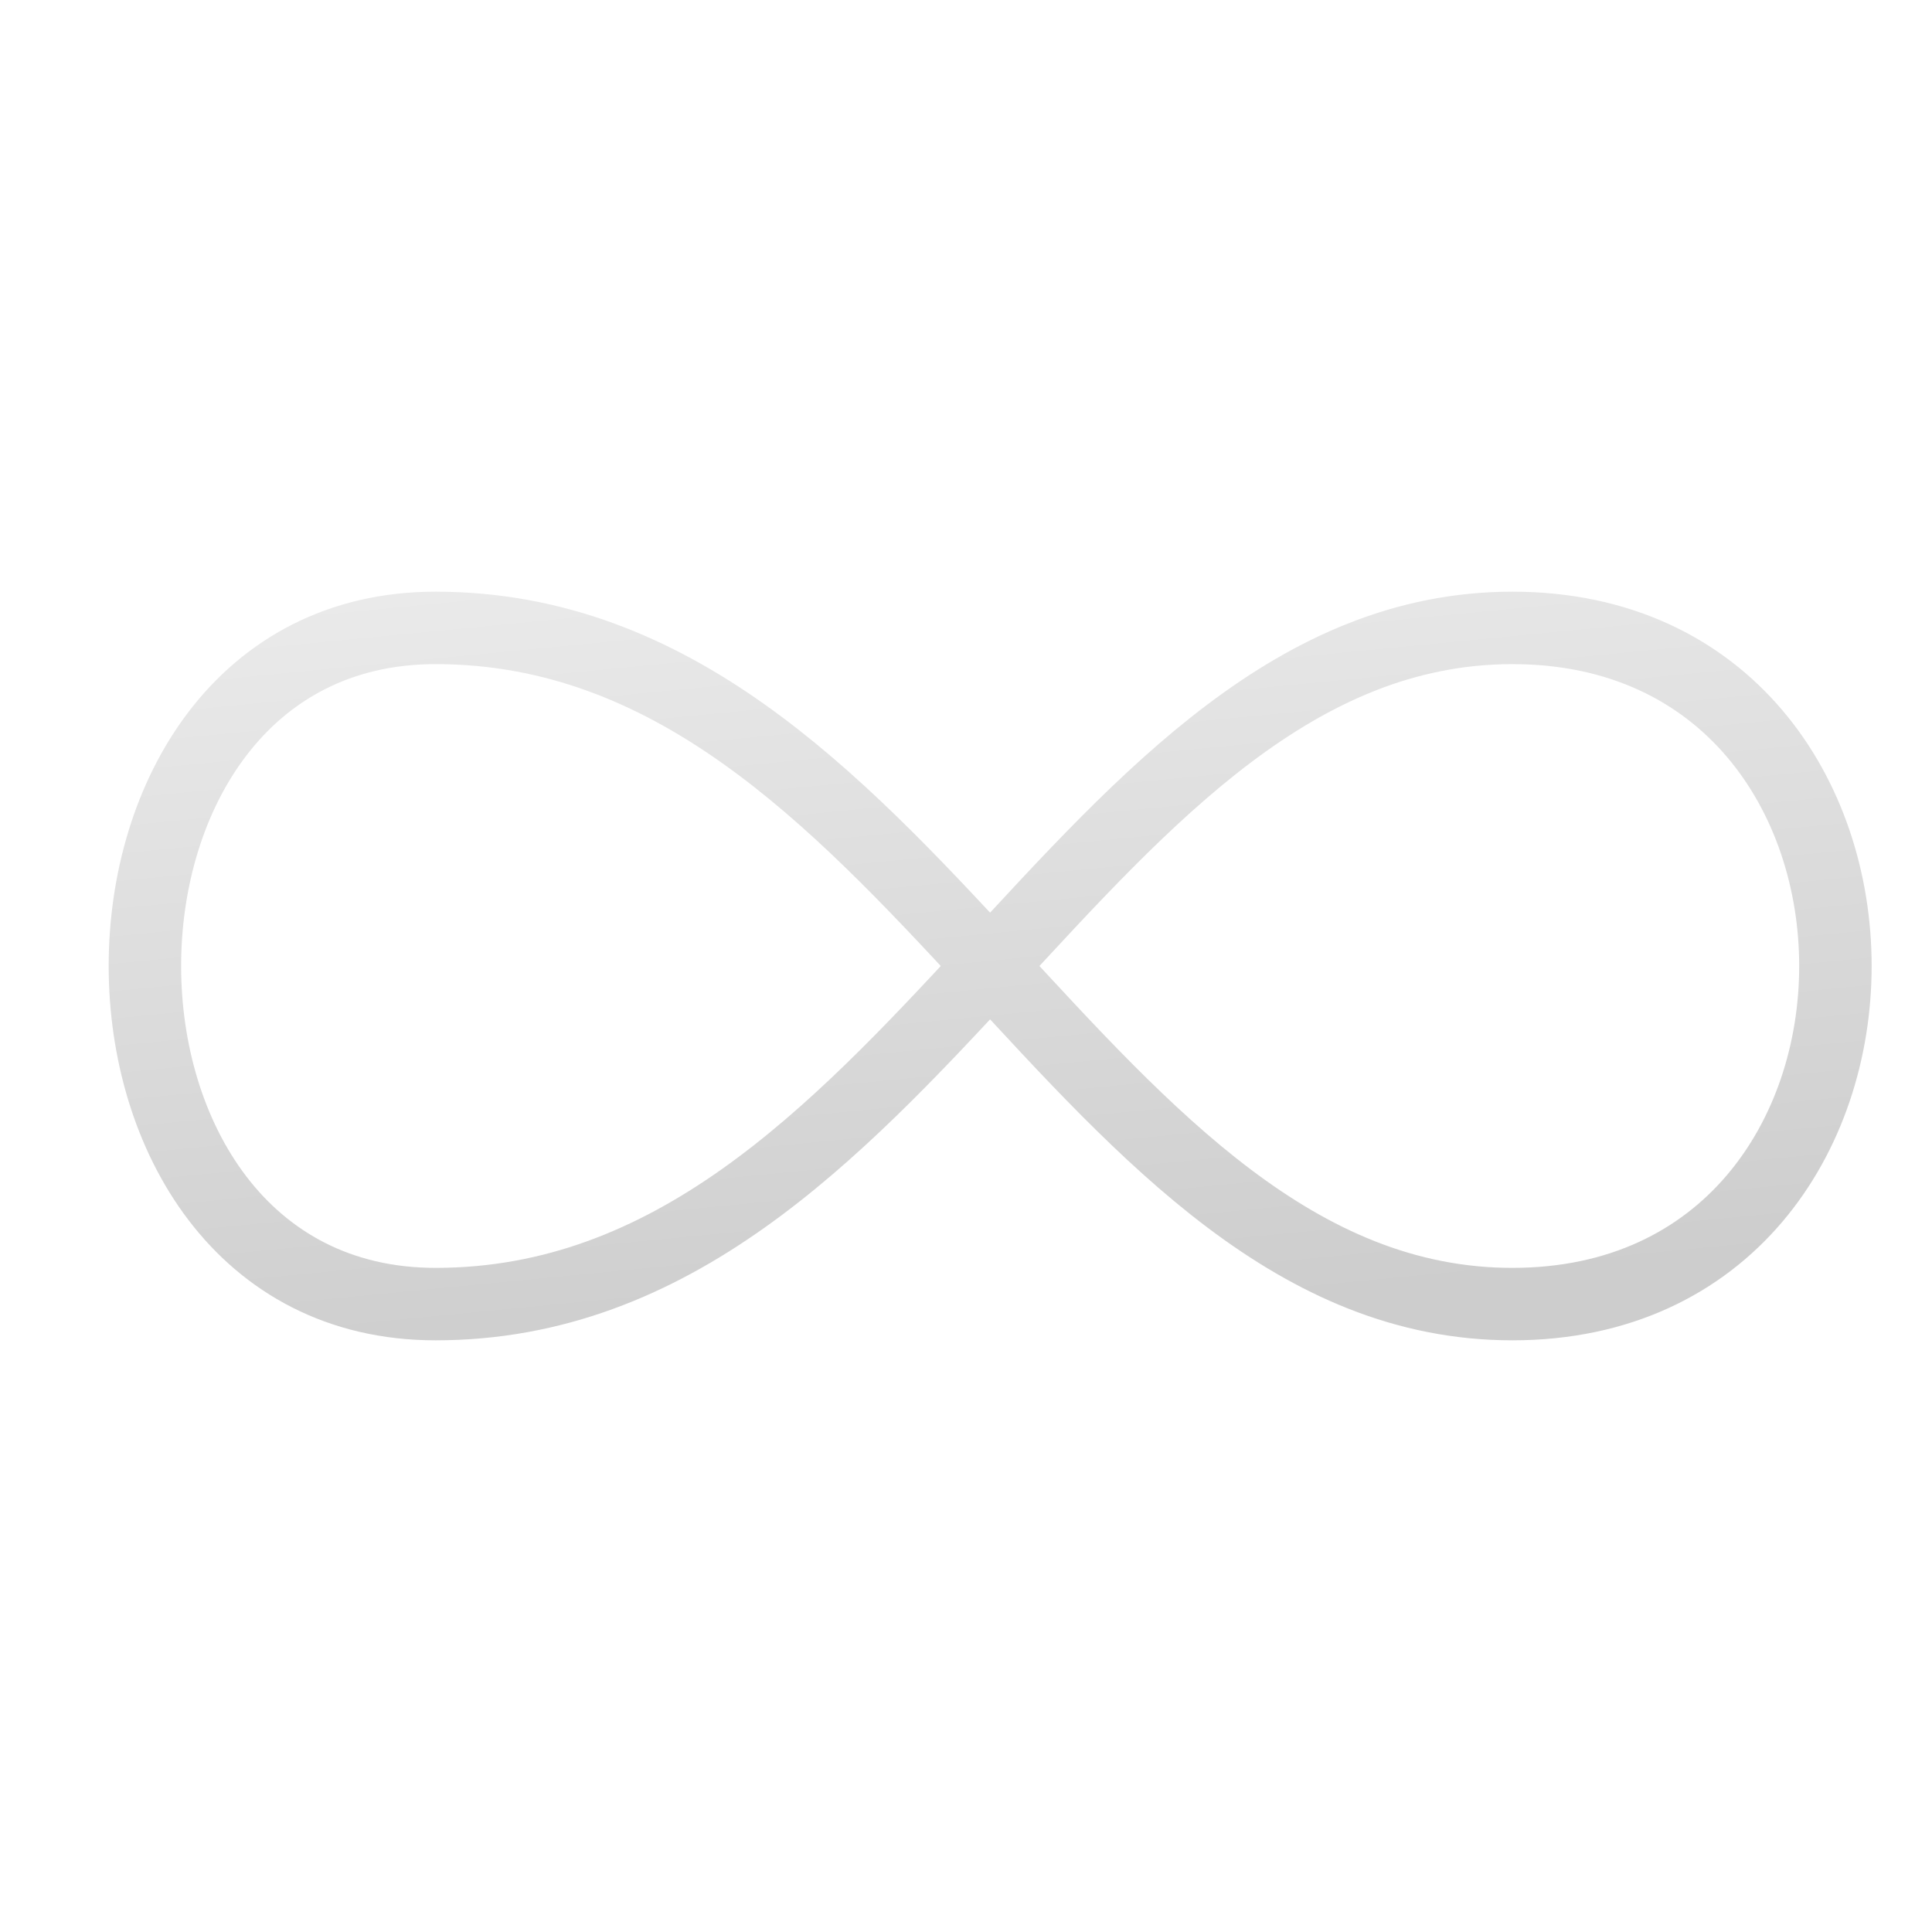 <svg width="40" height="40" viewBox="0 0 40 40" fill="none" xmlns="http://www.w3.org/2000/svg">
<path d="M31.311 13C40.23 13 40.23 27 31.311 27C22.395 27 18.828 13 9.018 13C0.994 13 0.994 27 9.018 27C18.828 27 22.395 13 31.313 13H31.311Z" stroke="url(#paint0_linear_21345_13331)" stroke-width="1.5" stroke-linecap="round" stroke-linejoin="round"/>
<defs>
<linearGradient id="paint0_linear_21345_13331" x1="9.584" y1="12.157" x2="11.167" y2="28.459" gradientUnits="userSpaceOnUse">
<stop stop-color="#EAEAEA"/>
<stop offset="1" stop-color="#CDCDCD"/>
</linearGradient>
</defs>
</svg>
